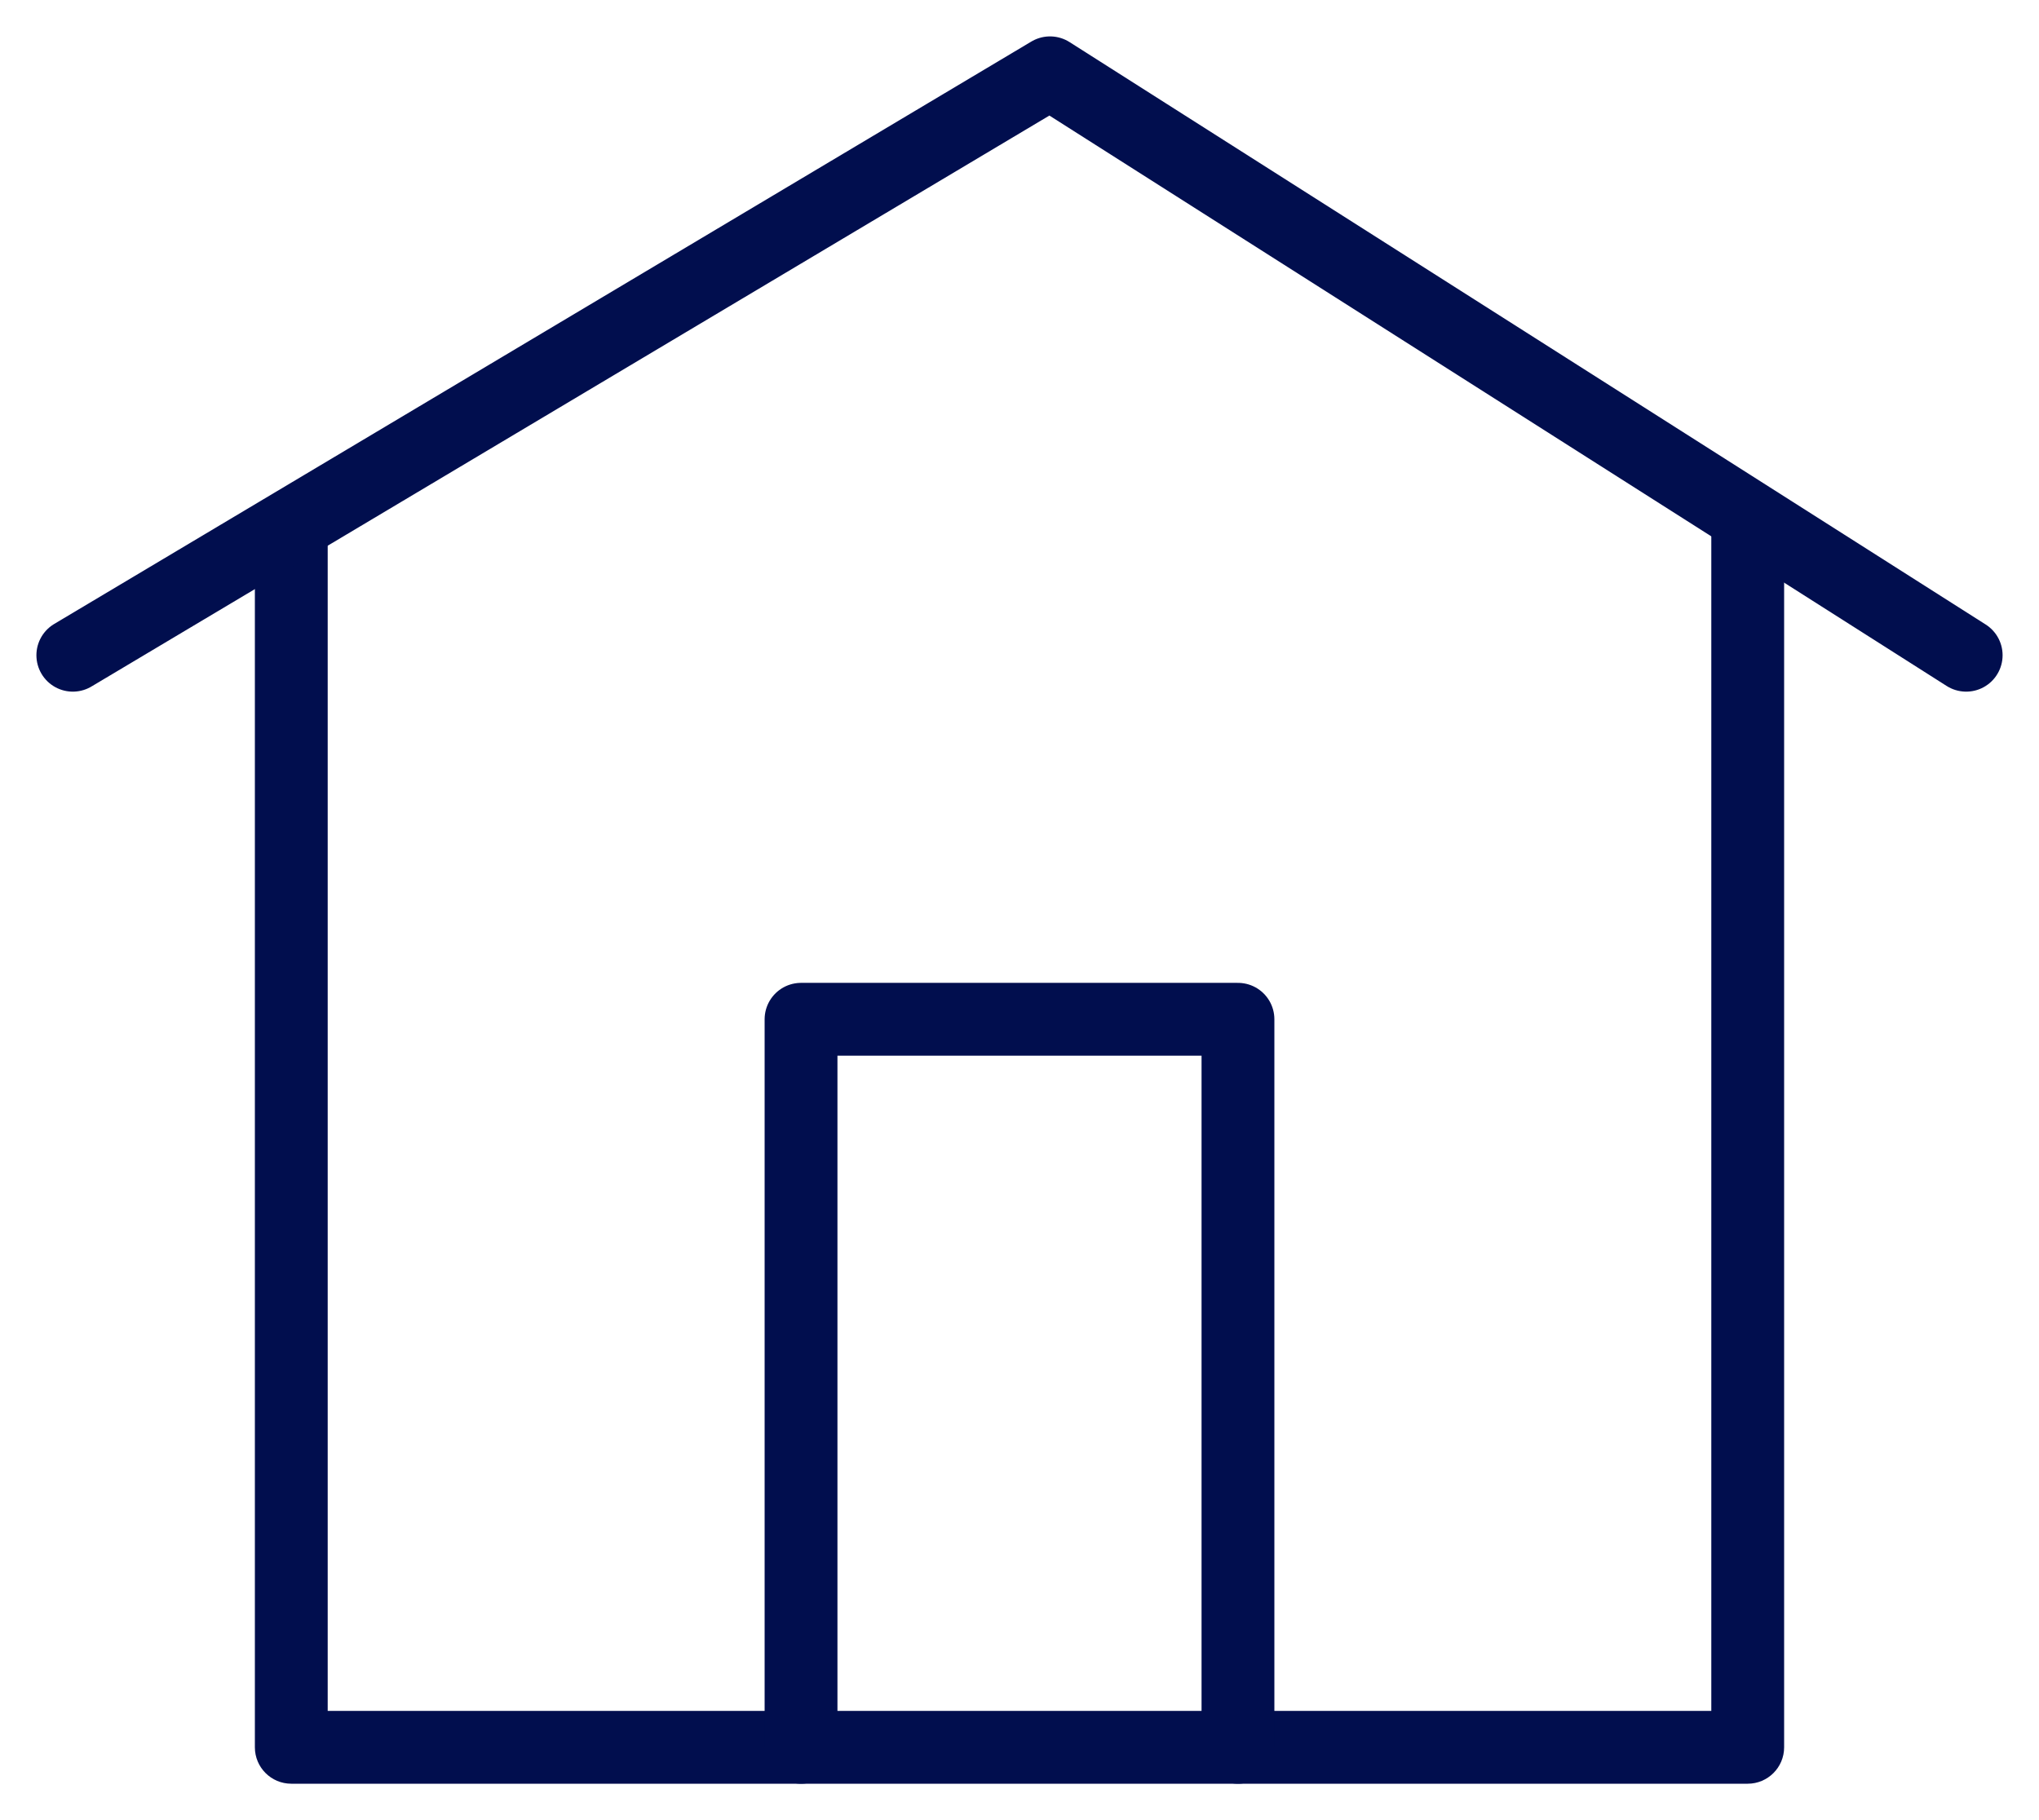 <svg xmlns="http://www.w3.org/2000/svg" width="28" height="25" viewBox="0 0 28 25" fill="none"><path d="M4.5 7.5C4.5 7.224 4.276 7 4 7C3.724 7 3.5 7.224 3.5 7.5H4.5ZM4 24H3.5C3.5 24.276 3.724 24.5 4 24.5V24ZM24 24V24.5C24.276 24.5 24.5 24.276 24.5 24H24ZM24.5 7.5V7H23.5V7.5H24.5ZM3.5 7.5V24H4.5V7.5H3.5ZM4 24.5H24V23.5H4V24.5ZM24.5 24V7.5H23.5V24H24.5Z" fill="#010E4E"></path><path d="M17 24L17 14L11 14L11 24" stroke="#010E4E" stroke-linecap="round" stroke-linejoin="round"></path><path d="M1 9L14.419 1L27 9" stroke="#010E4E" stroke-linecap="round" stroke-linejoin="round"></path></svg>